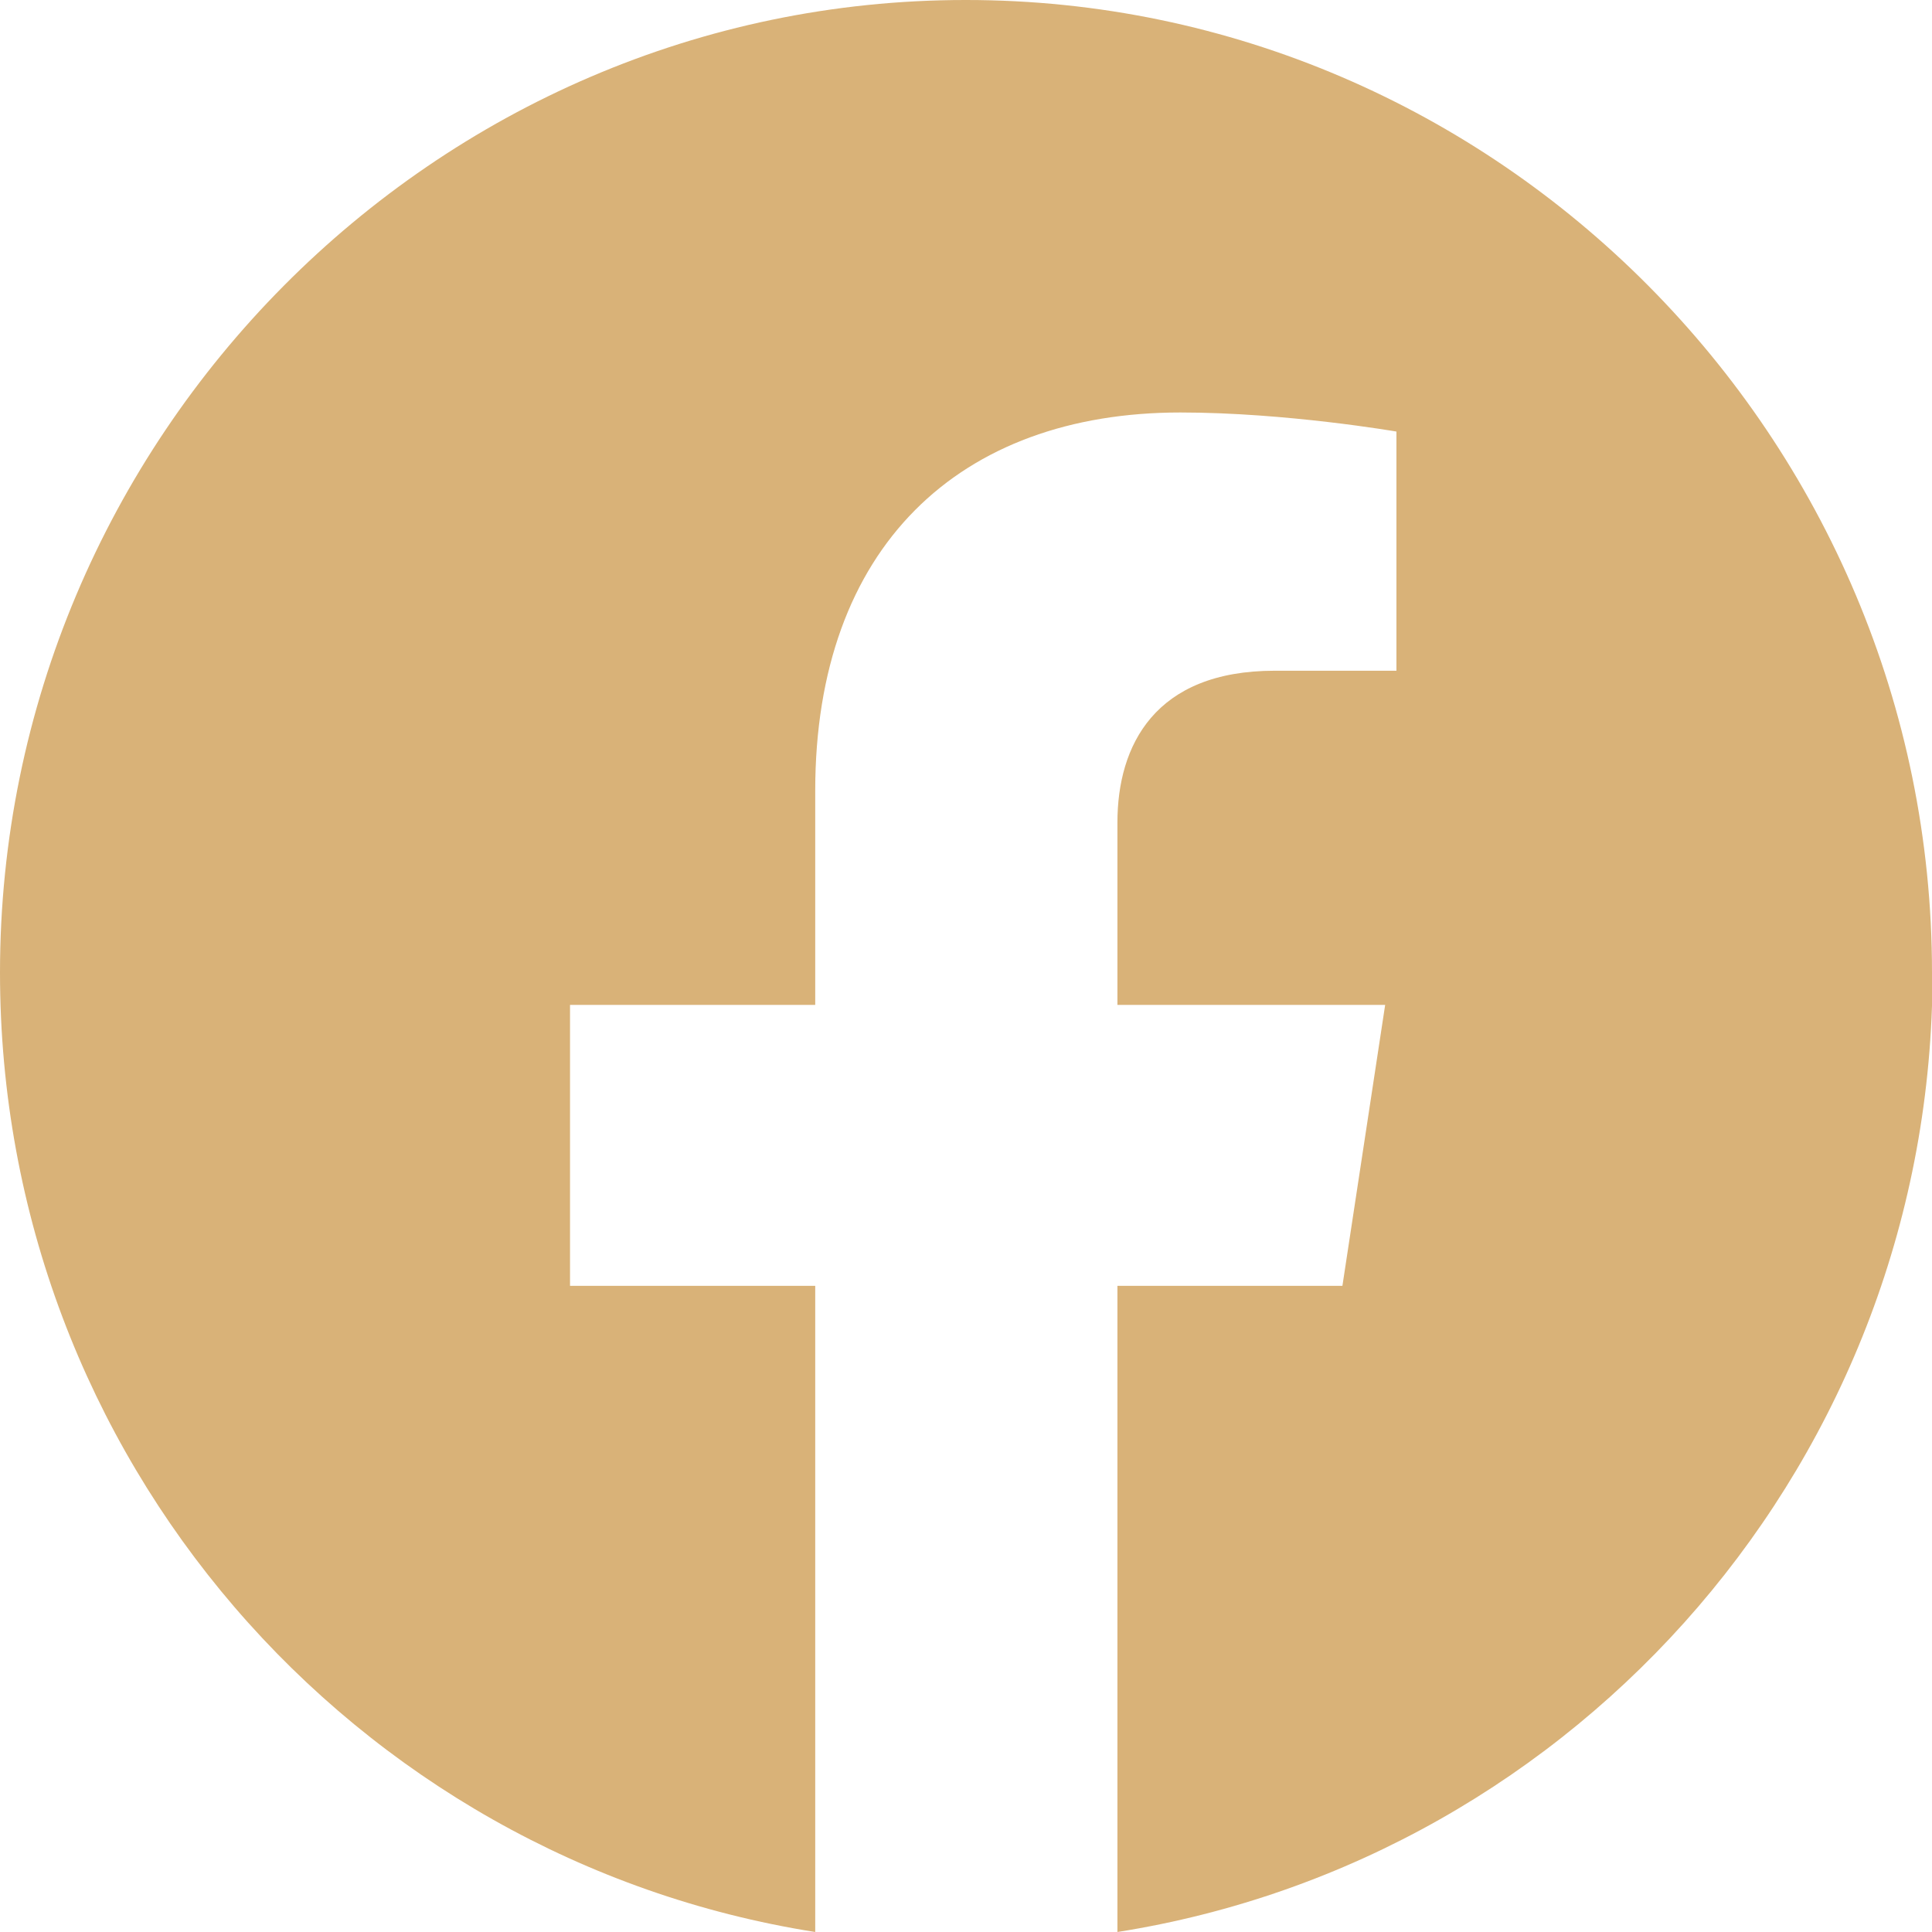 <svg width="24" height="24" viewBox="0 0 24 24" fill="none" xmlns="http://www.w3.org/2000/svg">
<g clip-path="url(#clip0_192_1251)">
<path d="M24 12.082C24 5.436 18.601 0 12 0C12 0 12 0 11.993 0C5.399 0 0 5.443 0 12.082C0 18.111 4.388 23.094 10.127 24V15.973H7.081V12.483H10.127V9.824C10.127 6.795 11.919 5.124 14.663 5.124C15.975 5.124 17.347 5.361 17.347 5.361V8.332H15.835C14.345 8.332 13.881 9.26 13.881 10.218V12.483H17.207L16.676 15.973H13.881V24C19.612 23.094 24.007 18.111 24.007 12.082H24Z" fill="#D9B278"/>
</g>
<defs>
<clipPath id="clip0_192_1251">
<rect width="24" height="24" fill="white"/>
</clipPath>
</defs>
</svg>
